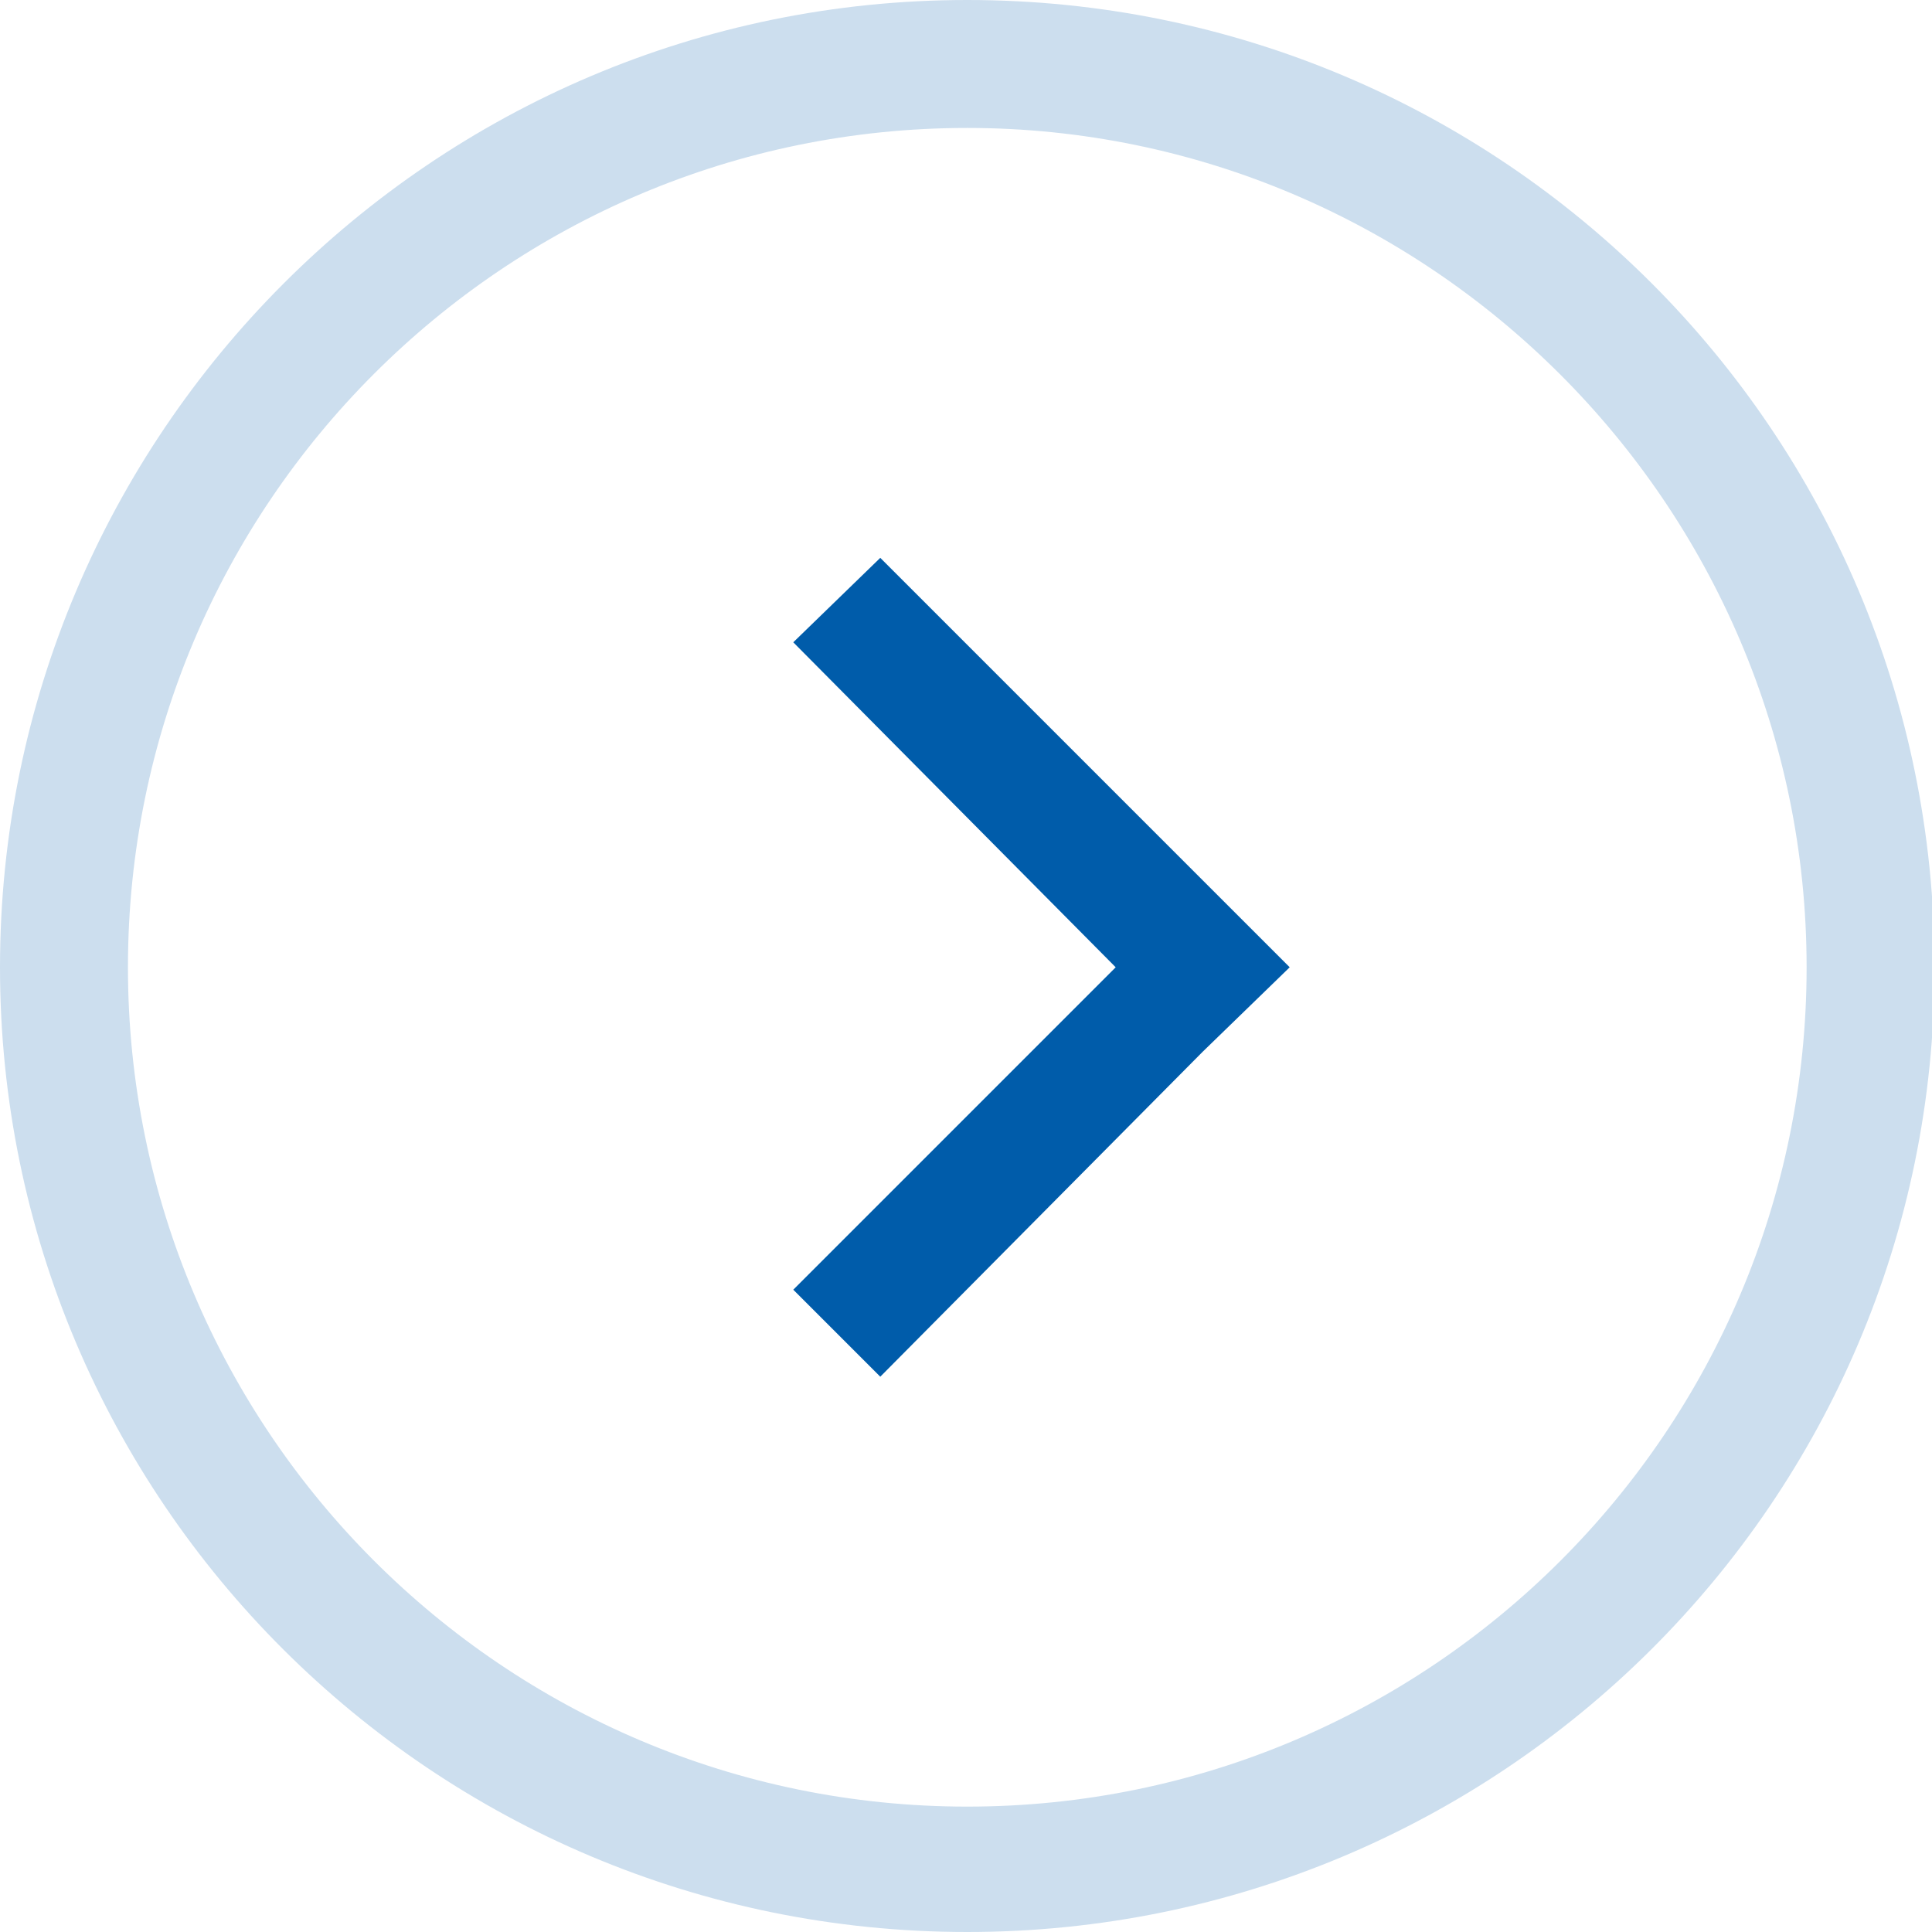 <svg xmlns="http://www.w3.org/2000/svg" viewBox="0 0 75.5 75.5"><path d="M37.8 75.5C16.9 75.5 0 58.6 0 37.8S16.9 0 37.8 0s37.8 16.9 37.8 37.8-17 37.7-37.8 37.7zm0-70.5C19.7 5 5 19.7 5 37.8s14.7 32.8 32.8 32.8 32.8-14.7 32.8-32.8S55.8 5 37.8 5z" fill="#ccdeee"/><path fill="#005caa" d="M47 34.4L34.4 21.8 31 25.1l12.6 12.7L31 50.4l3.4 3.4L47 41.1l3.4-3.3z"/></svg>
